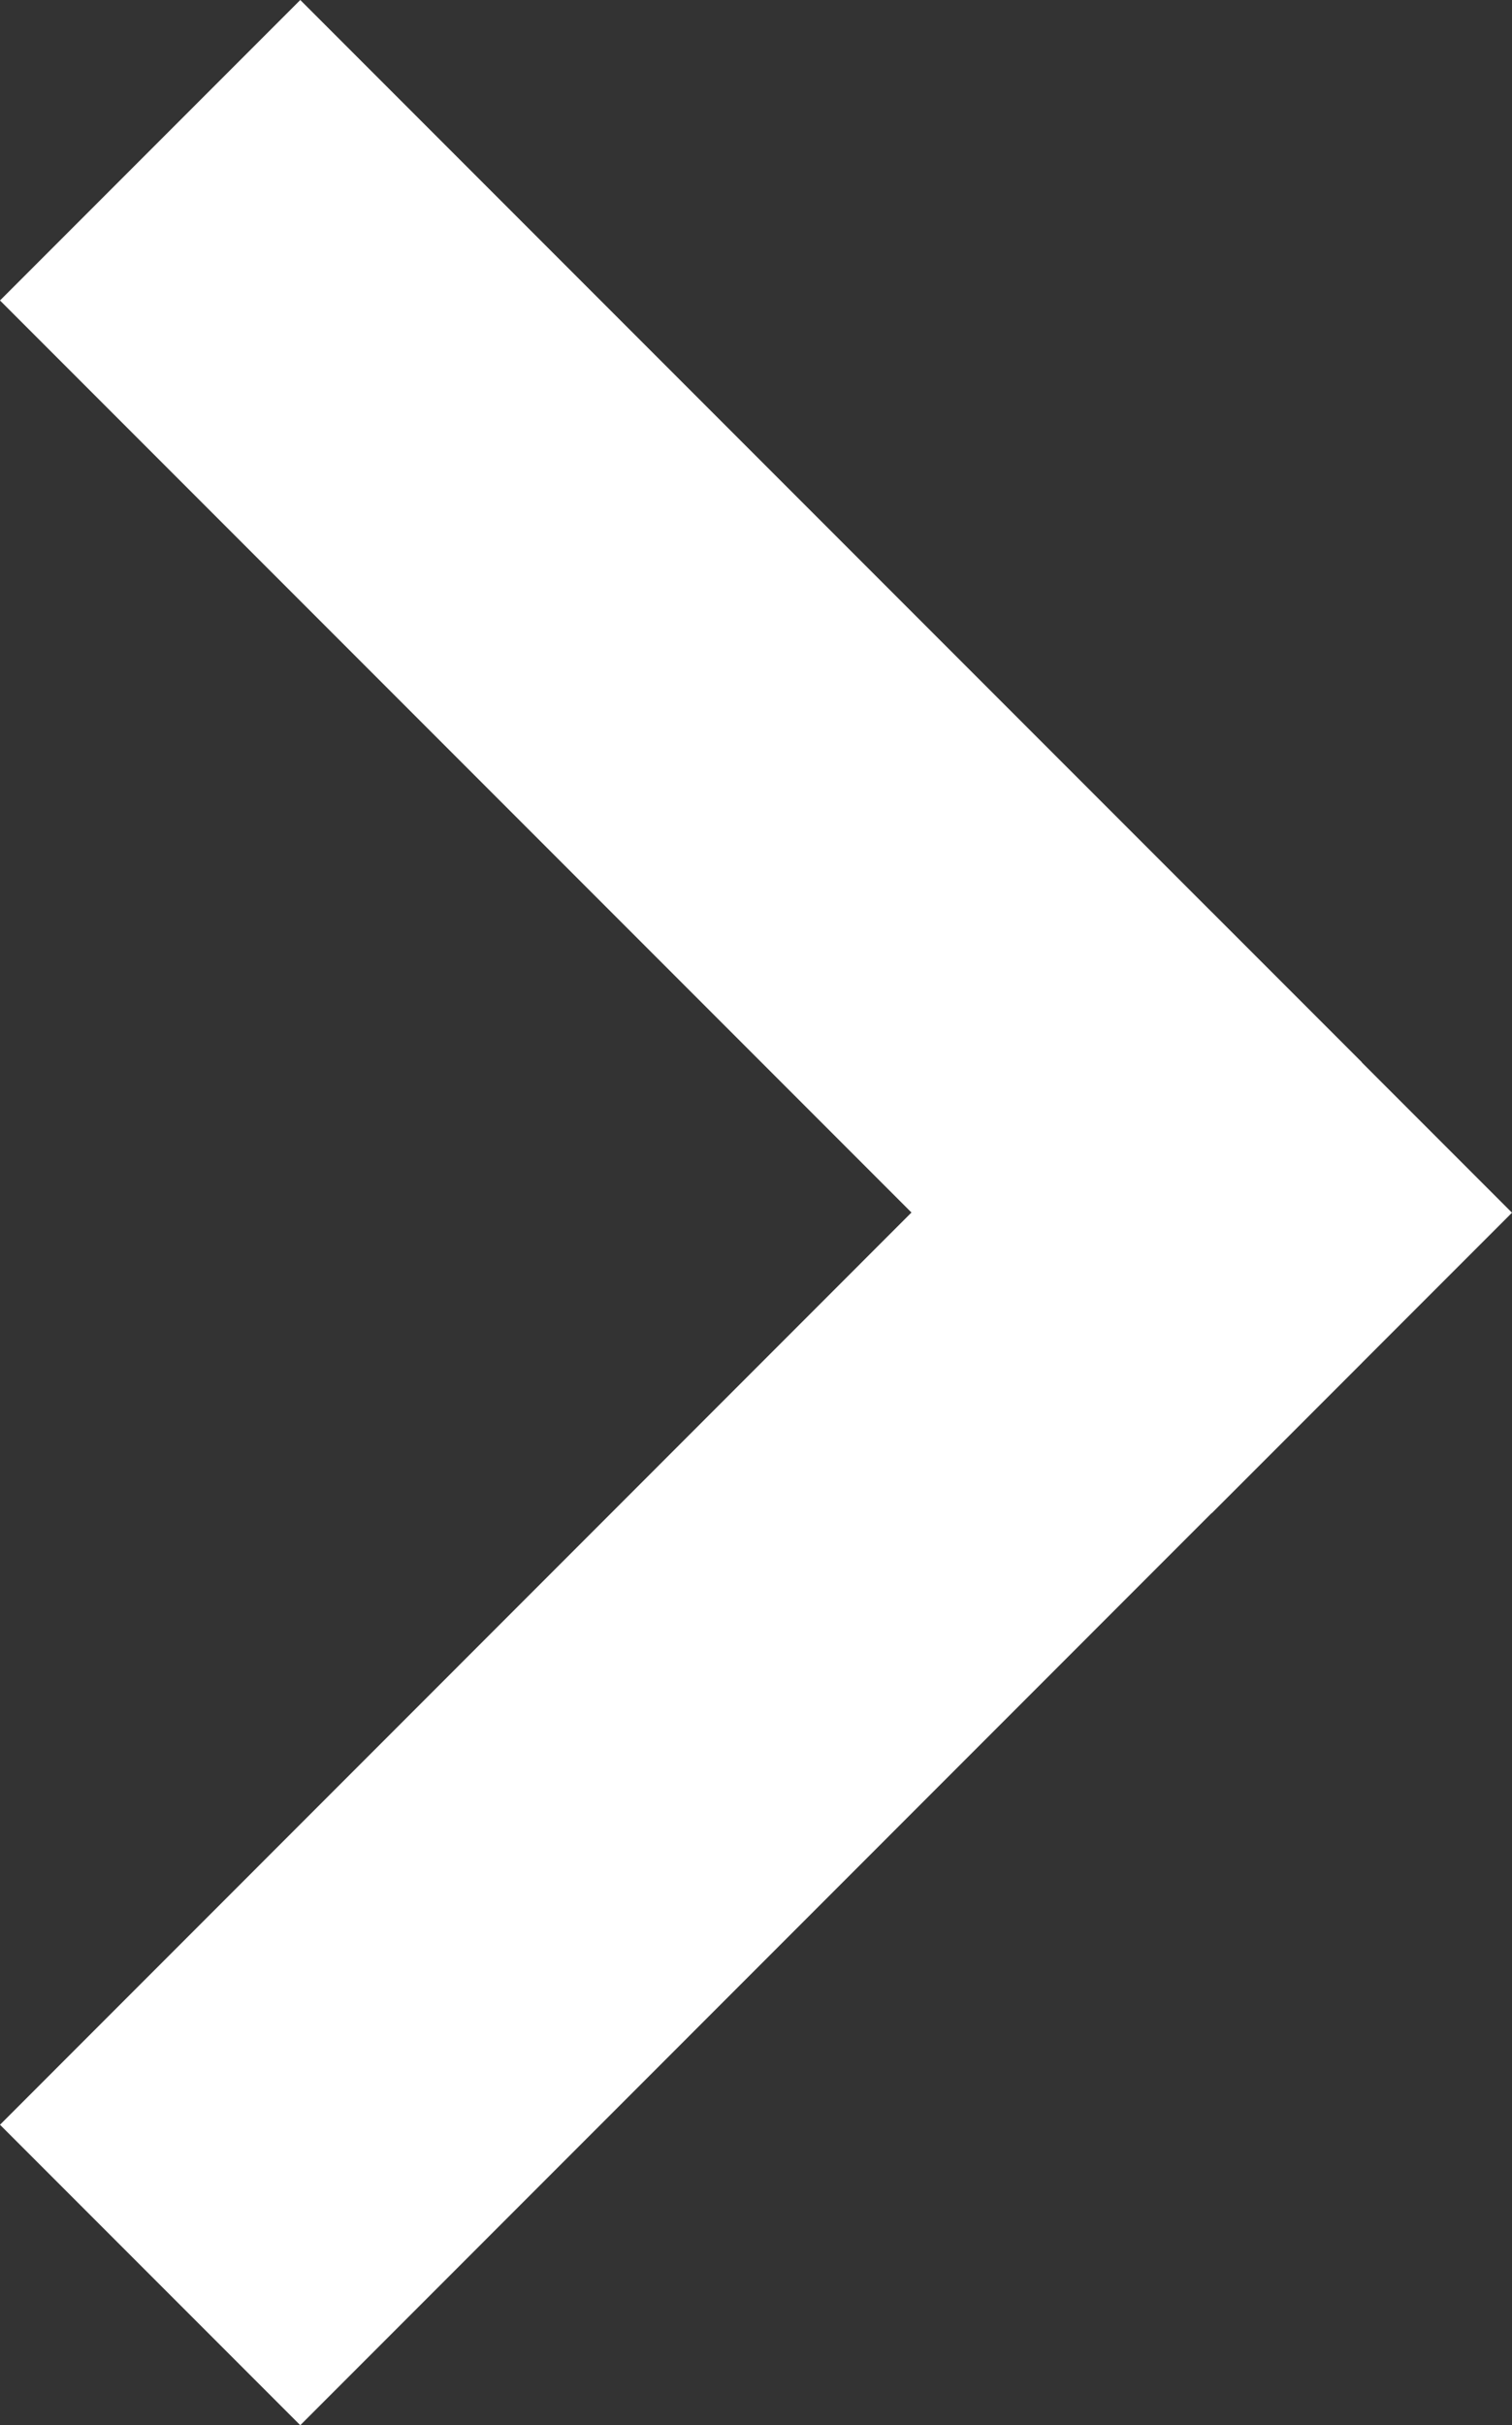 <svg enable-background="new 0 0 7.12 11.413" width="7.12" height="11.413" viewBox="0 0 7.12 11.413" xmlns="http://www.w3.org/2000/svg"><rect x="0" y="0" width="7.12" height="11.413" fill="#333333" stroke="none"/><g fill="#ffffff"><path d="m1.414 11.413-1.414-1.414 4.999-5 1.414 1.414z"/><path d="m6.413 4.999-1.414 1.414-4.999-4.999 1.414-1.414z"/><path d="m4.292 5.707 1.414-1.414 1.414 1.414-1.414 1.414z"/></g></svg>